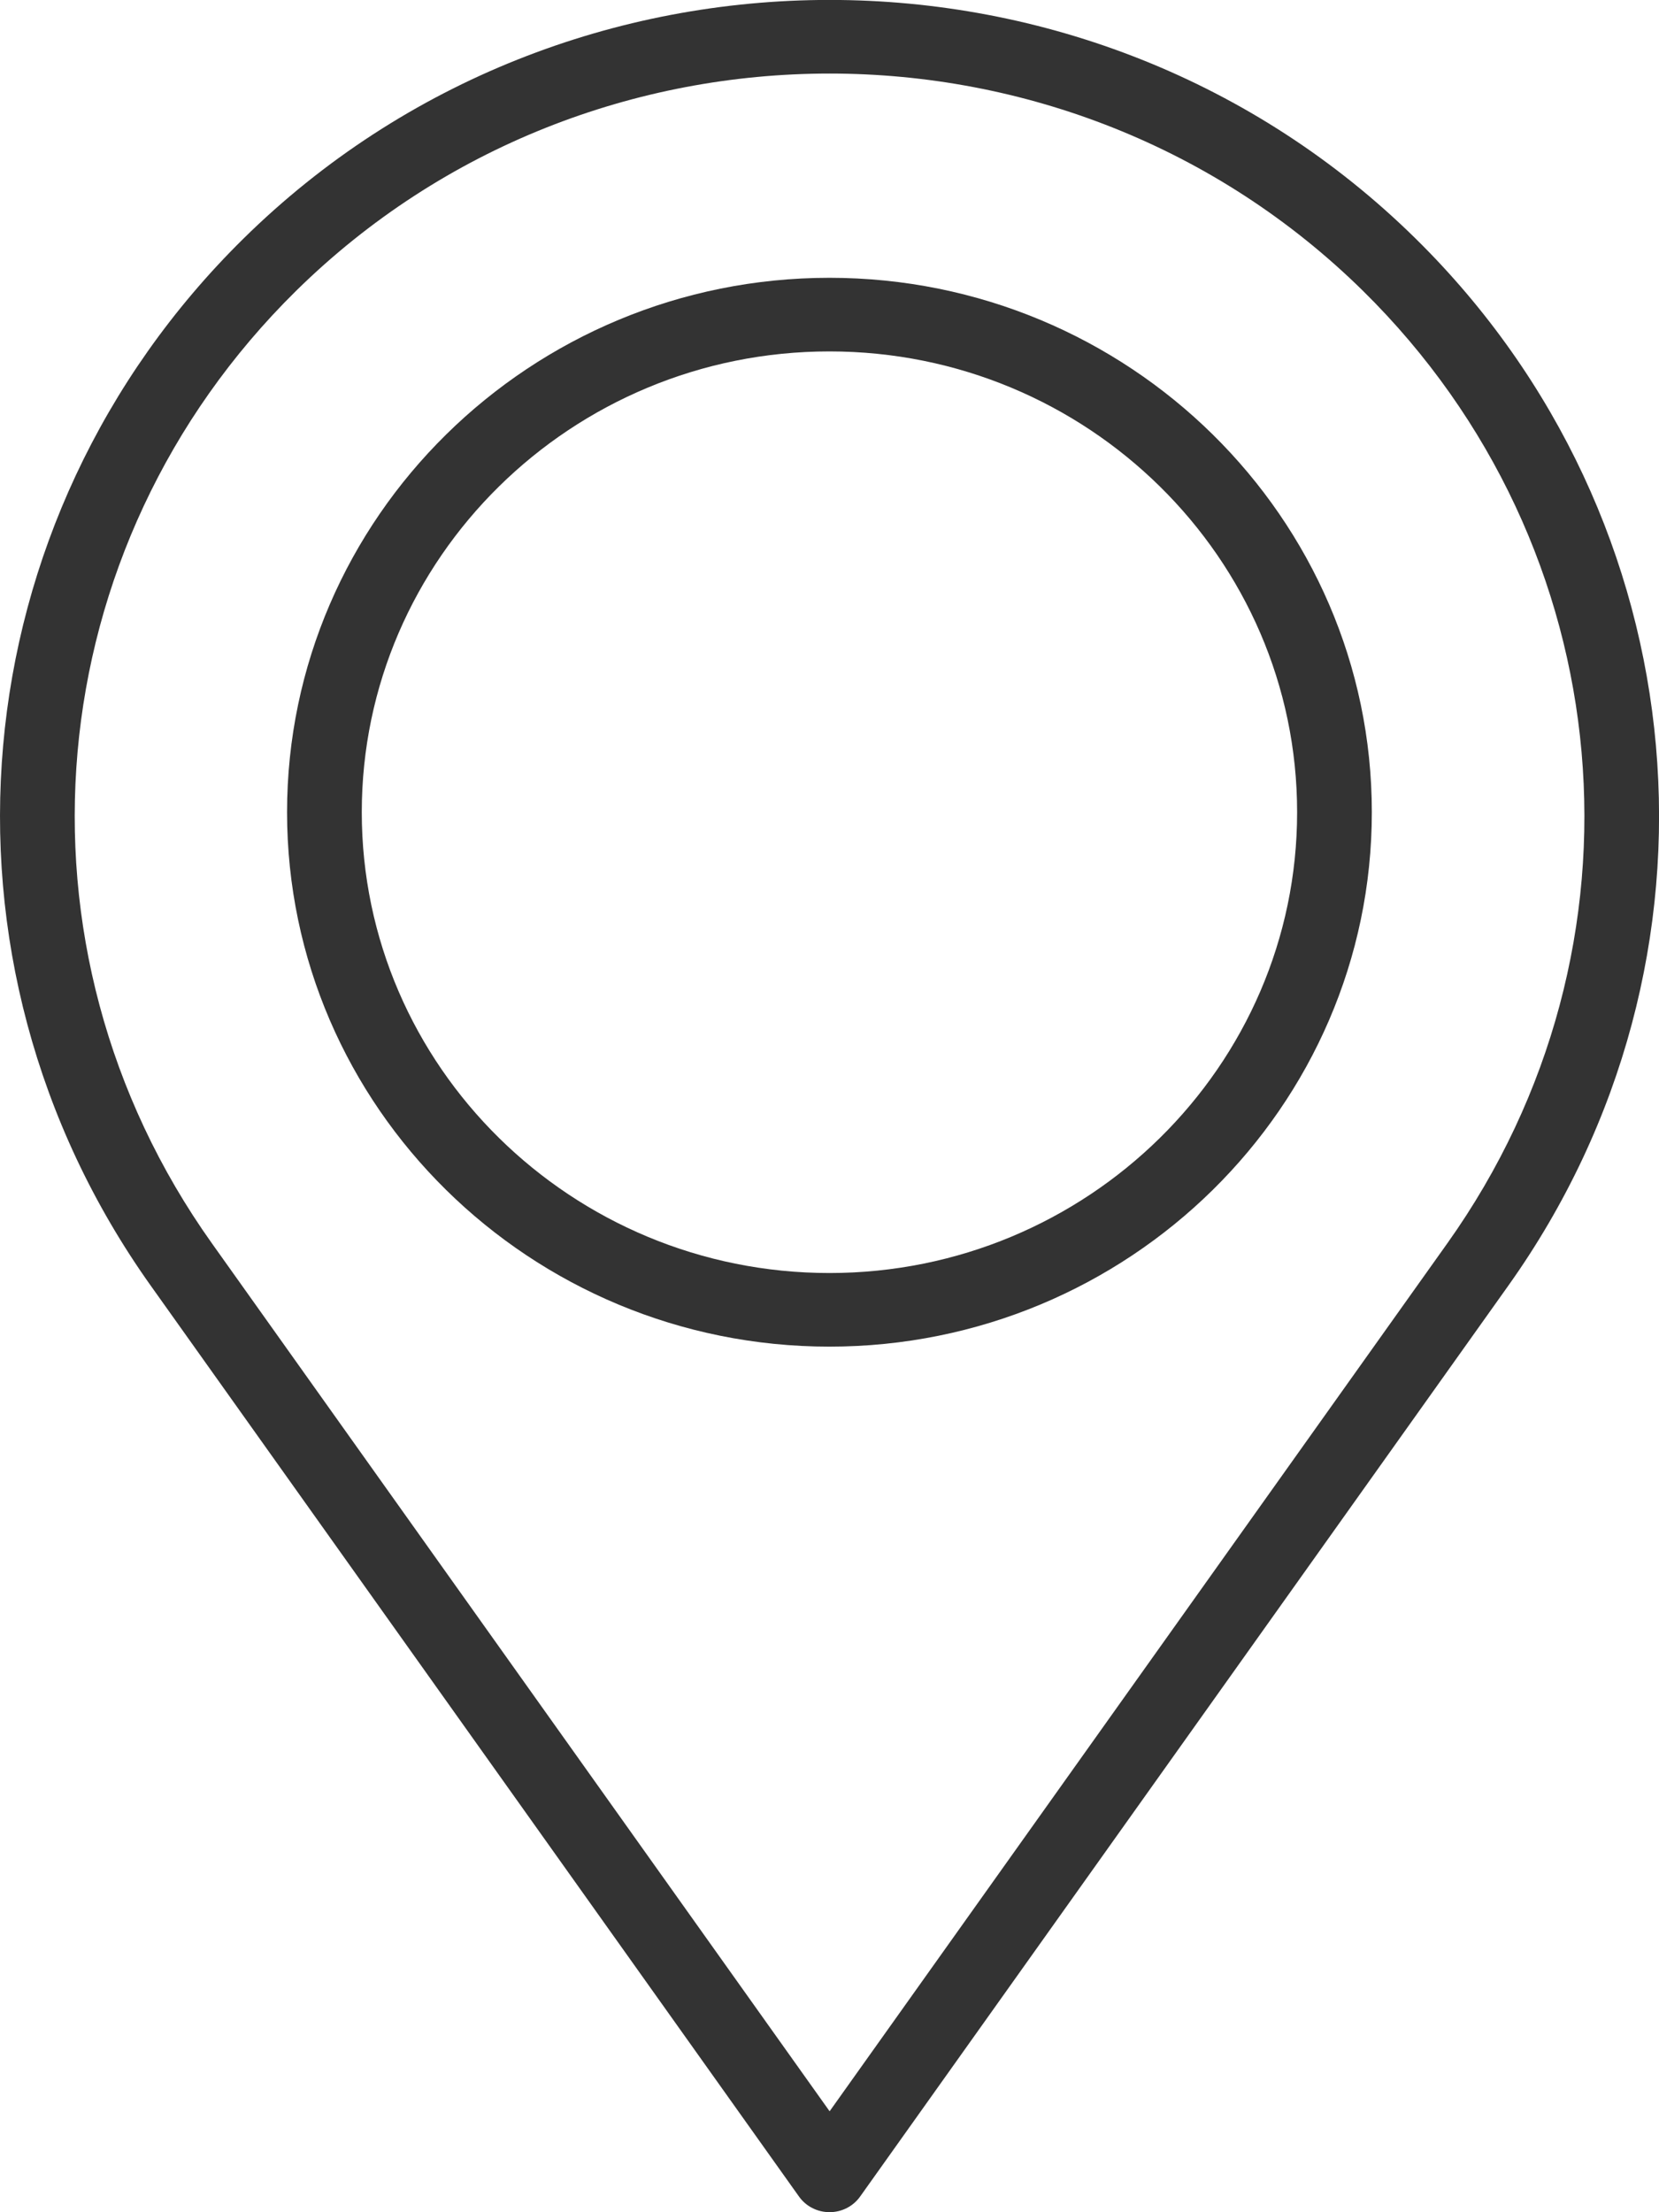 <svg width="30" height="40" viewBox="0 0 30 40" fill="none" xmlns="http://www.w3.org/2000/svg">
<g id="_&#195;&#171;&#195;&#142;&#195;&#147;&#195;&#136;_1" clip-path="url(#clip0_1_642)">
<path id="Vector" d="M15 39.999C14.78 39.999 14.574 39.894 14.448 39.716L2.724 23.244C-1.463 17.359 -0.76 9.401 4.399 4.318C10.244 -1.441 19.758 -1.441 25.603 4.318C30.76 9.399 31.465 17.359 27.277 23.244L15.554 39.716C15.428 39.894 15.222 39.999 15.002 39.999H15ZM15 1.33C11.507 1.33 8.014 2.641 5.353 5.26C0.66 9.884 0.019 17.125 3.831 22.48L15.002 38.175L26.173 22.48C29.983 17.125 29.342 9.884 24.648 5.26C21.988 2.641 18.495 1.33 15.002 1.33H15Z" fill="#333333"/>
<path id="Vector_2" d="M14.999 24.349C9.59 24.349 5.191 20.013 5.191 14.686C5.191 9.359 9.592 5.023 14.999 5.023C20.406 5.023 24.807 9.359 24.807 14.686C24.807 20.013 20.406 24.349 14.999 24.349ZM14.999 6.354C10.335 6.354 6.542 10.093 6.542 14.686C6.542 19.279 10.337 23.018 14.999 23.018C19.661 23.018 23.456 19.279 23.456 14.686C23.456 10.093 19.661 6.354 14.999 6.354Z" fill="#333333"/>
</g>
<defs>
<clipPath id="clip0_1_642">
<rect width="30" height="40" fill="white"/>
</clipPath>
</defs>
</svg>
